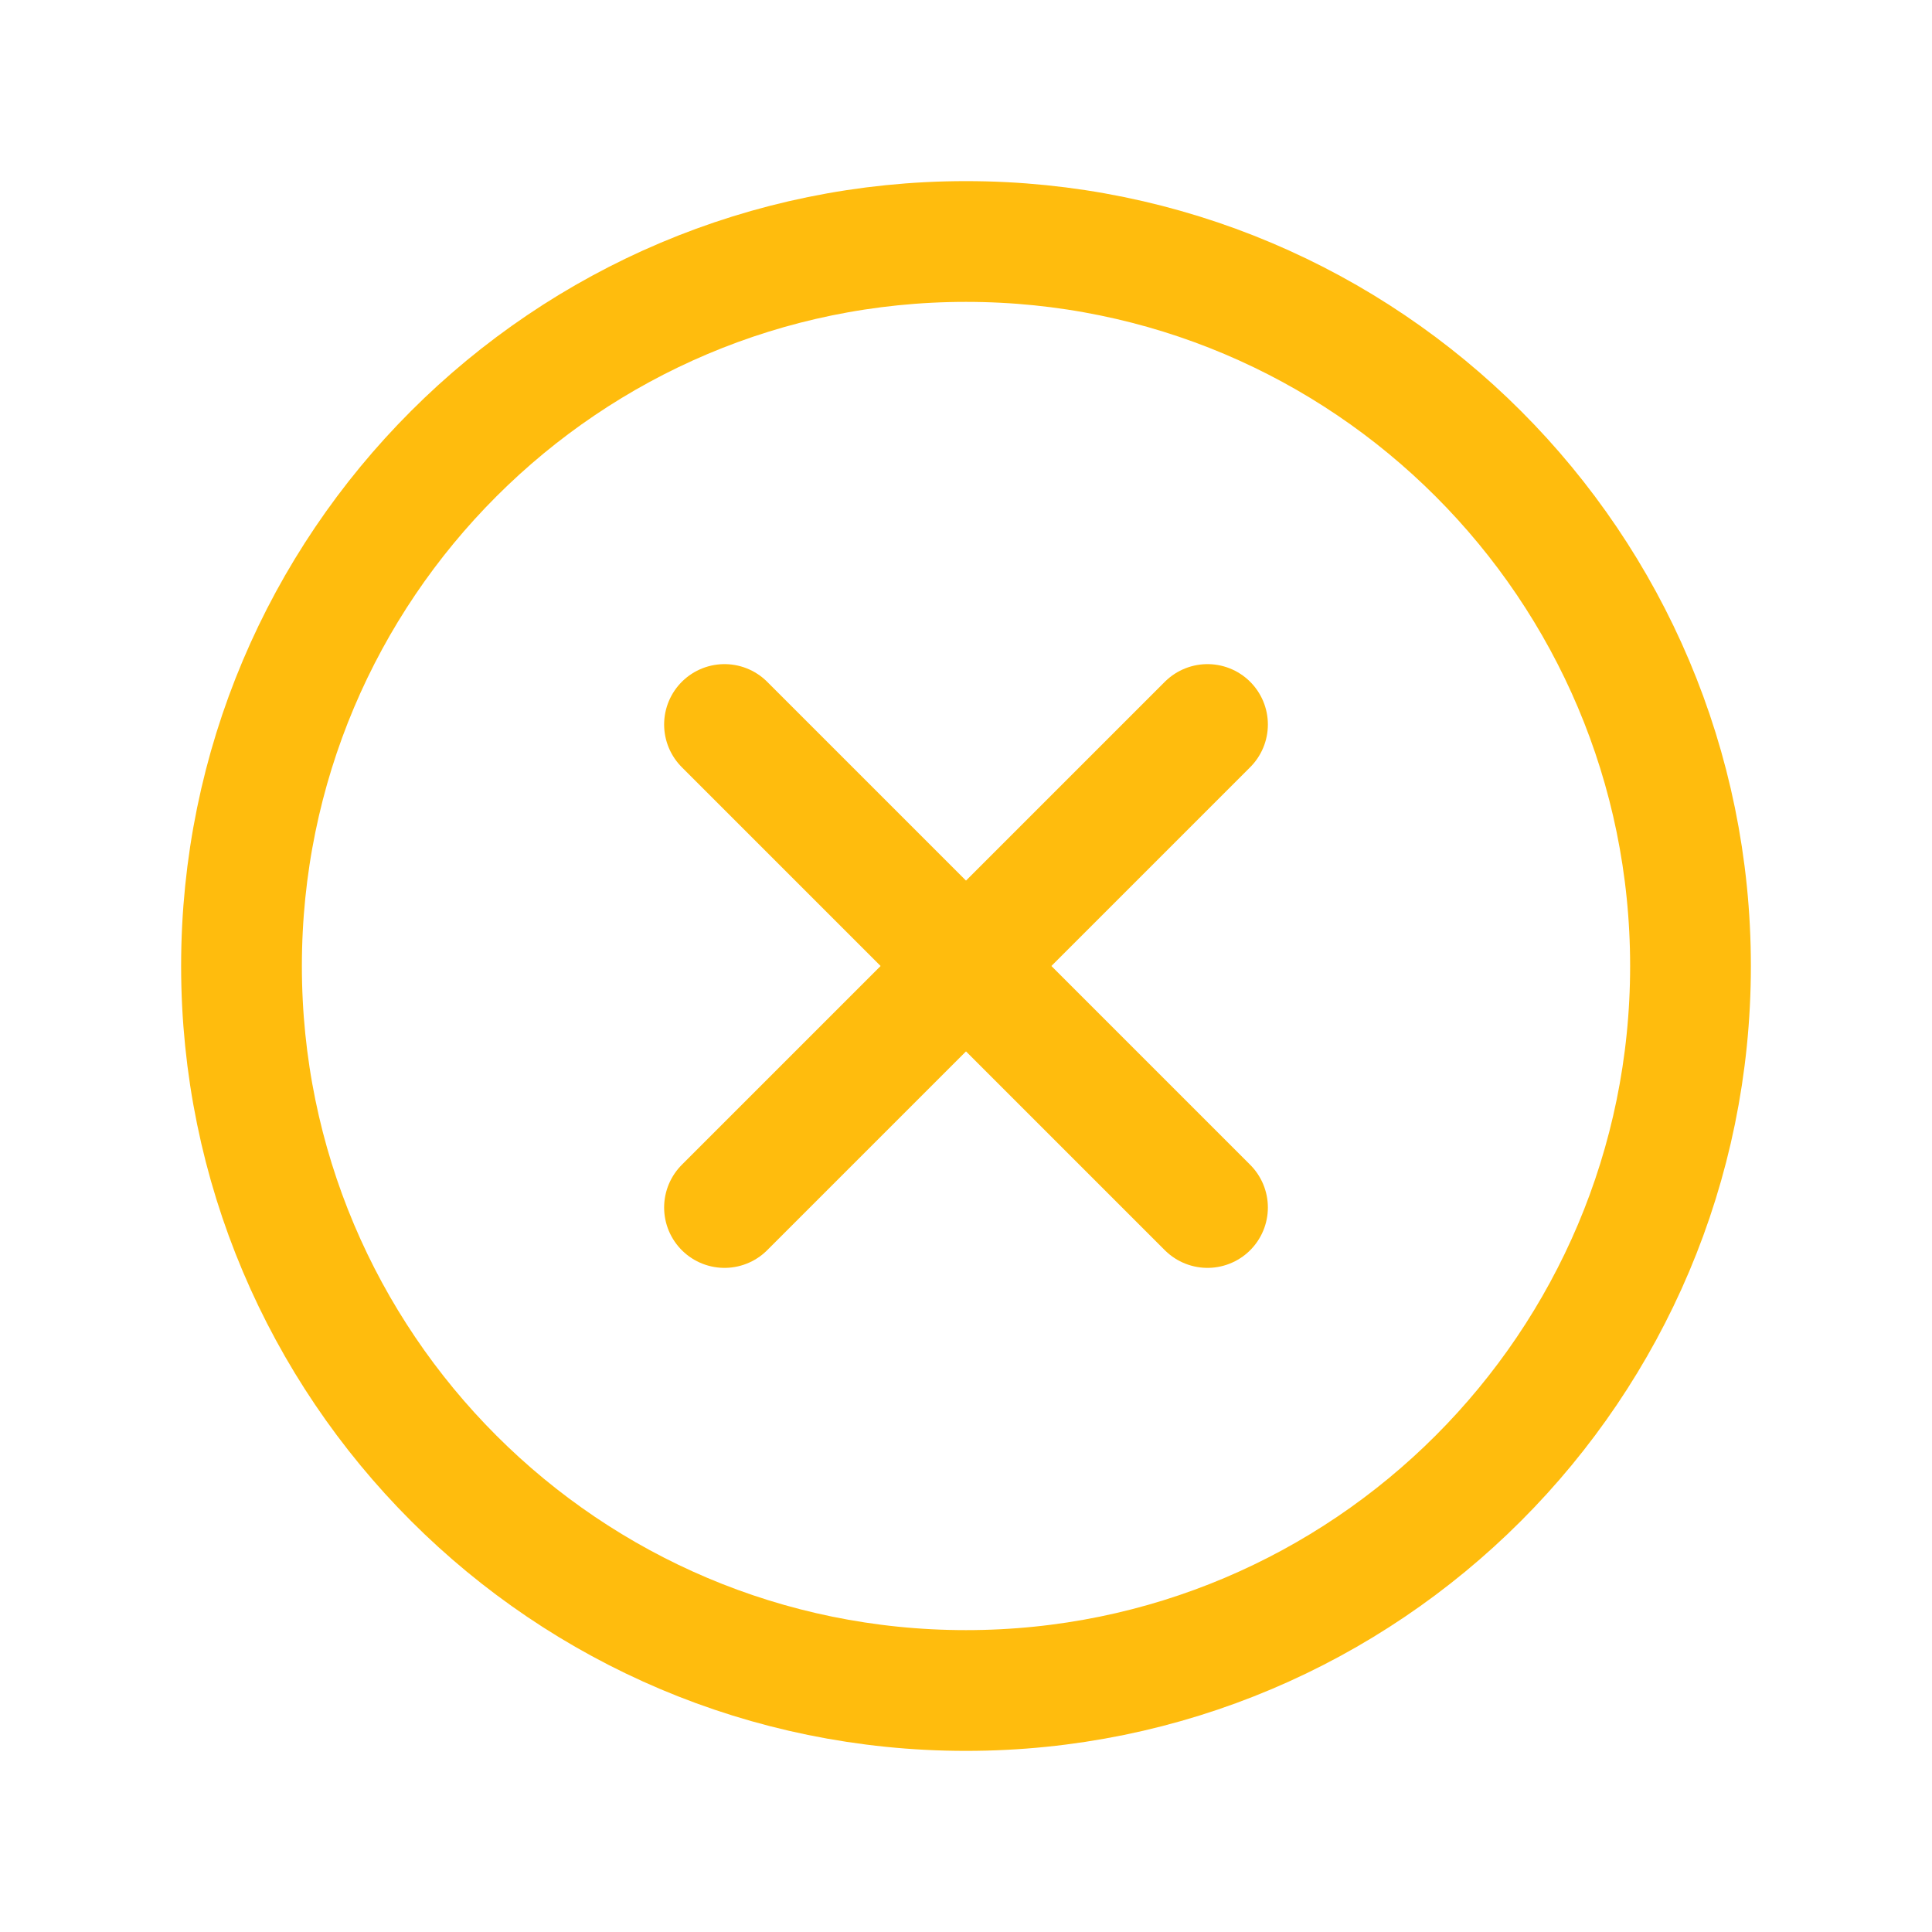<svg width="32" height="32" viewBox="0 0 32 32" fill="none" xmlns="http://www.w3.org/2000/svg">
<g id="XCircle">
<path id="Vector" d="M16 28C22.627 28 28 22.627 28 16C28 9.373 22.627 4 16 4C9.373 4 4 9.373 4 16C4 22.627 9.373 28 16 28Z" stroke="#FFBC0D" stroke-width="2" stroke-miterlimit="10"/>
<path id="Vector_2" d="M20 12L12 20" stroke="#FFBC0D" stroke-width="2" stroke-linecap="round" stroke-linejoin="round"/>
<path id="Vector_3" d="M20 20L12 12" stroke="#FFBC0D" stroke-width="2" stroke-linecap="round" stroke-linejoin="round"/>
</g>
</svg>
